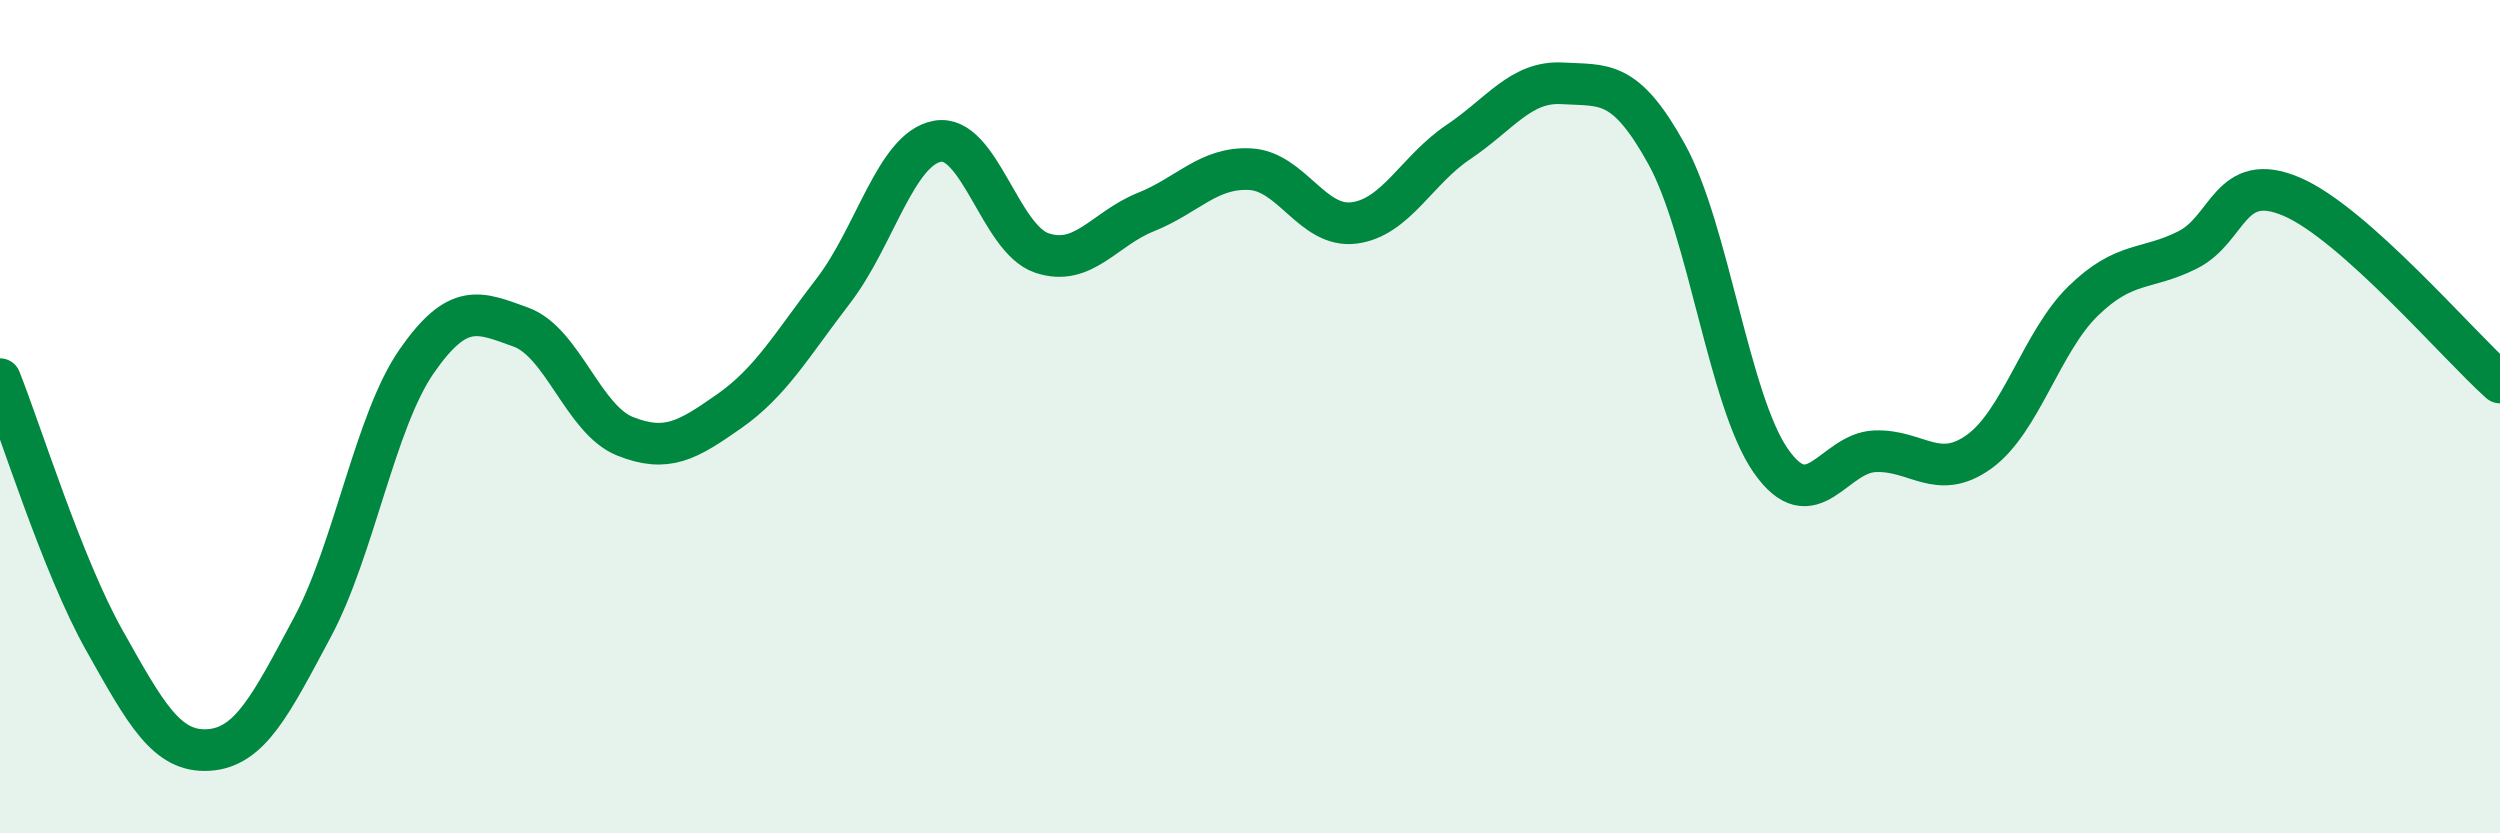 
    <svg width="60" height="20" viewBox="0 0 60 20" xmlns="http://www.w3.org/2000/svg">
      <path
        d="M 0,9.1 C 0.5,10.35 1.5,13.58 2.5,15.36 C 3.5,17.14 4,18.06 5,18 C 6,17.94 6.5,16.92 7.5,15.05 C 8.5,13.18 9,10.11 10,8.67 C 11,7.23 11.5,7.49 12.5,7.85 C 13.5,8.21 14,10.07 15,10.47 C 16,10.87 16.5,10.57 17.5,9.87 C 18.5,9.17 19,8.28 20,6.98 C 21,5.68 21.5,3.57 22.5,3.39 C 23.5,3.21 24,5.73 25,6.07 C 26,6.41 26.5,5.49 27.5,5.09 C 28.5,4.69 29,4.01 30,4.06 C 31,4.11 31.5,5.48 32.5,5.35 C 33.5,5.22 34,4.08 35,3.41 C 36,2.74 36.5,1.94 37.5,2 C 38.5,2.06 39,1.89 40,3.7 C 41,5.51 41.5,9.63 42.5,11.06 C 43.5,12.49 44,10.87 45,10.83 C 46,10.79 46.5,11.56 47.5,10.84 C 48.5,10.12 49,8.19 50,7.22 C 51,6.25 51.5,6.5 52.5,6 C 53.5,5.5 53.5,4.08 55,4.72 C 56.5,5.36 59,8.29 60,9.18L60 20L0 20Z"
        fill="#008740"
        opacity="0.1"
        stroke-linecap="round"
        stroke-linejoin="round"
      />
      <path
        d="M 0,9.1 C 0.5,10.35 1.5,13.58 2.5,15.36 C 3.5,17.14 4,18.06 5,18 C 6,17.94 6.5,16.92 7.5,15.05 C 8.5,13.18 9,10.11 10,8.67 C 11,7.23 11.5,7.49 12.5,7.85 C 13.5,8.21 14,10.07 15,10.47 C 16,10.87 16.5,10.57 17.5,9.87 C 18.5,9.17 19,8.28 20,6.98 C 21,5.68 21.5,3.57 22.5,3.39 C 23.5,3.21 24,5.73 25,6.07 C 26,6.41 26.5,5.49 27.5,5.09 C 28.5,4.69 29,4.01 30,4.06 C 31,4.11 31.5,5.48 32.5,5.35 C 33.5,5.22 34,4.08 35,3.41 C 36,2.74 36.5,1.94 37.5,2 C 38.5,2.06 39,1.89 40,3.7 C 41,5.51 41.5,9.63 42.5,11.06 C 43.5,12.49 44,10.87 45,10.83 C 46,10.79 46.5,11.56 47.5,10.84 C 48.5,10.12 49,8.19 50,7.22 C 51,6.25 51.5,6.5 52.5,6 C 53.5,5.5 53.5,4.08 55,4.72 C 56.5,5.36 59,8.29 60,9.18"
        stroke="#008740"
        stroke-width="1"
        fill="none"
        stroke-linecap="round"
        stroke-linejoin="round"
      />
    </svg>
  